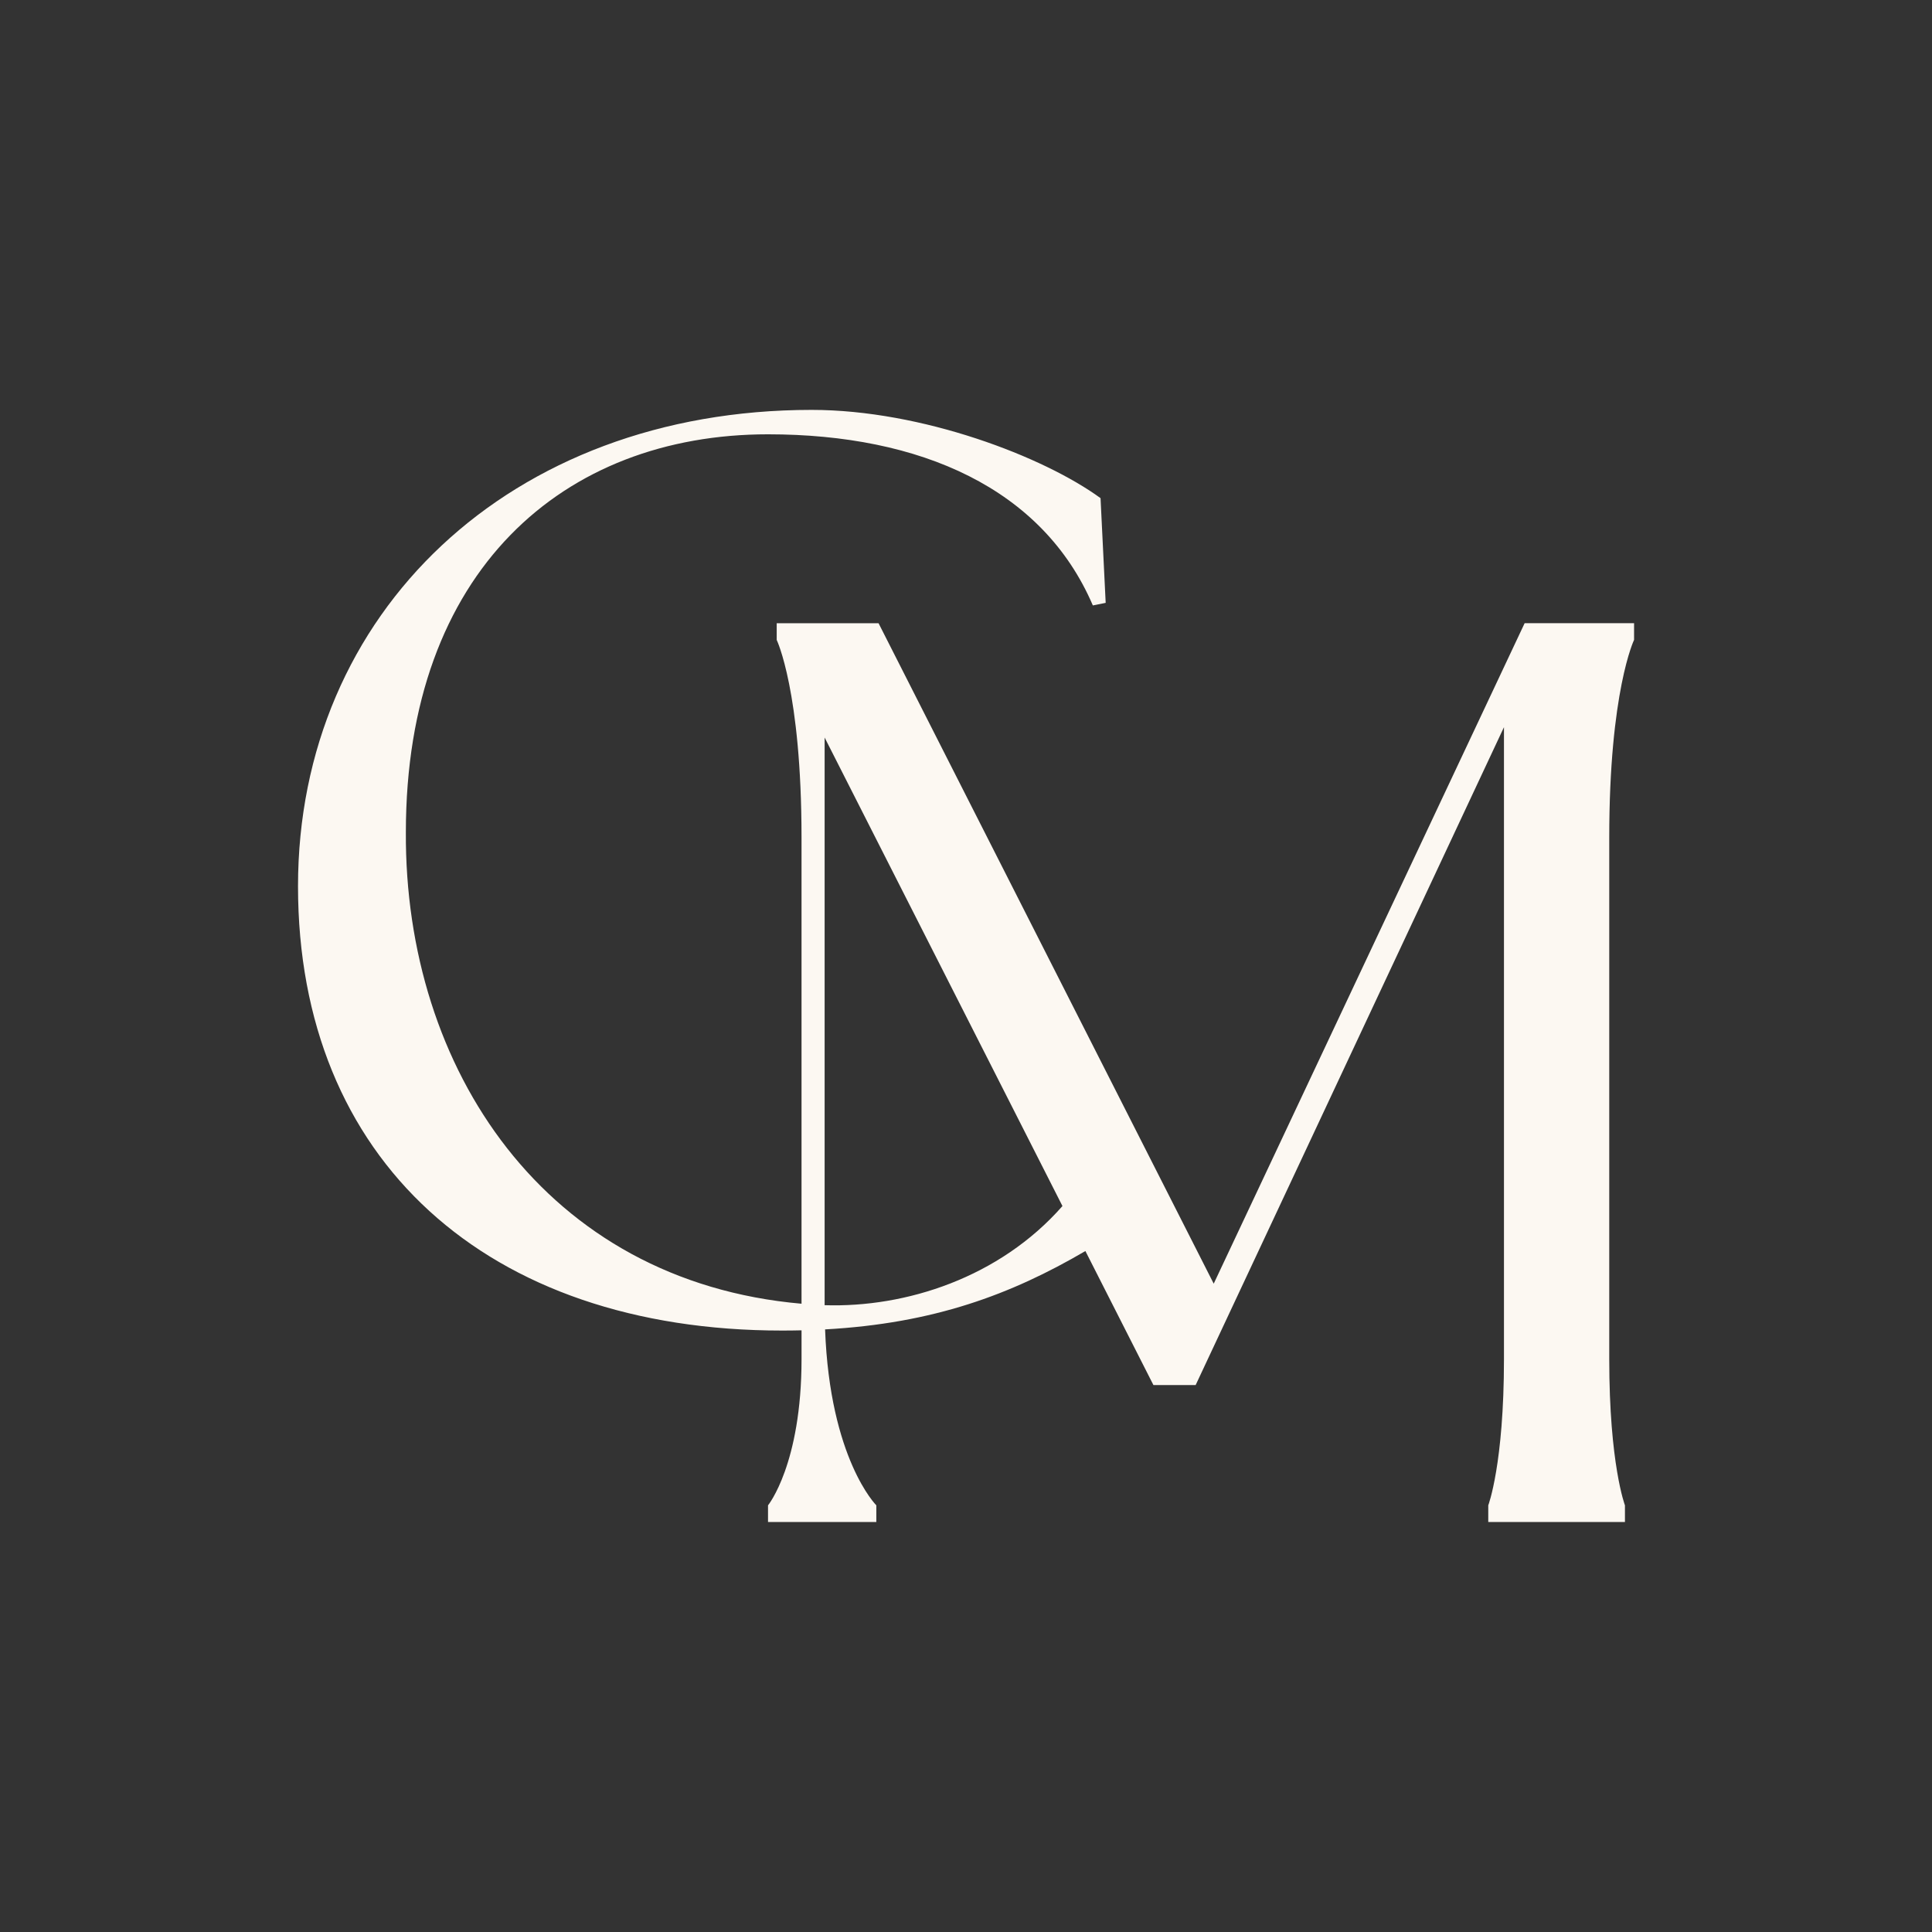 <?xml version="1.0" encoding="UTF-8"?>
<svg id="Layer_1" data-name="Layer 1" xmlns="http://www.w3.org/2000/svg" viewBox="0 0 1080 1080">
  <rect x="0" y="0" width="1080" height="1080" fill="#333333" stroke="none"/>
  <defs>
    <style>
      .cls-1 {
        fill: #fcf8f2;
      }
    </style>
  </defs>
  <path class="cls-1" d="M678.47,717.57l-187.35-369.18h-56.94v9.33s13.88,28.71,13.88,110.54v260.53c-143.23-12.54-221.89-131.36-221.18-263.49,0-146.43,88.29-222.52,202.42-222.52,85.42,0,153.61,30.34,181.61,95.66l7.17-1.44-2.87-58.53c-31.61-23.11-99.77-49.34-161.5-49.34-168.68,0-287.12,113.41-287.12,266.3s105.52,248.36,270.61,248.36c3.68,0,7.3-.04,10.87-.13v16c0,58.86-18.74,81.83-18.74,81.83v9.33h60.54v-9.33s-25.97-25.85-28.64-98.35c60.68-3.33,103.94-19.47,145.51-43.8l38.03,74.91h23.61l172.35-367.75v353.16c0,58.86-8.78,81.83-8.78,81.83v9.33h76.41v-9.33s-8.78-22.97-8.78-81.83v-291.43c0-81.83,13.88-110.54,13.88-110.54v-9.33h-61.17l-173.79,369.18ZM460.97,729.61v-317.33l132.95,261.91c-35.16,40.03-87.58,56.88-132.95,55.42Z"/>
</svg>